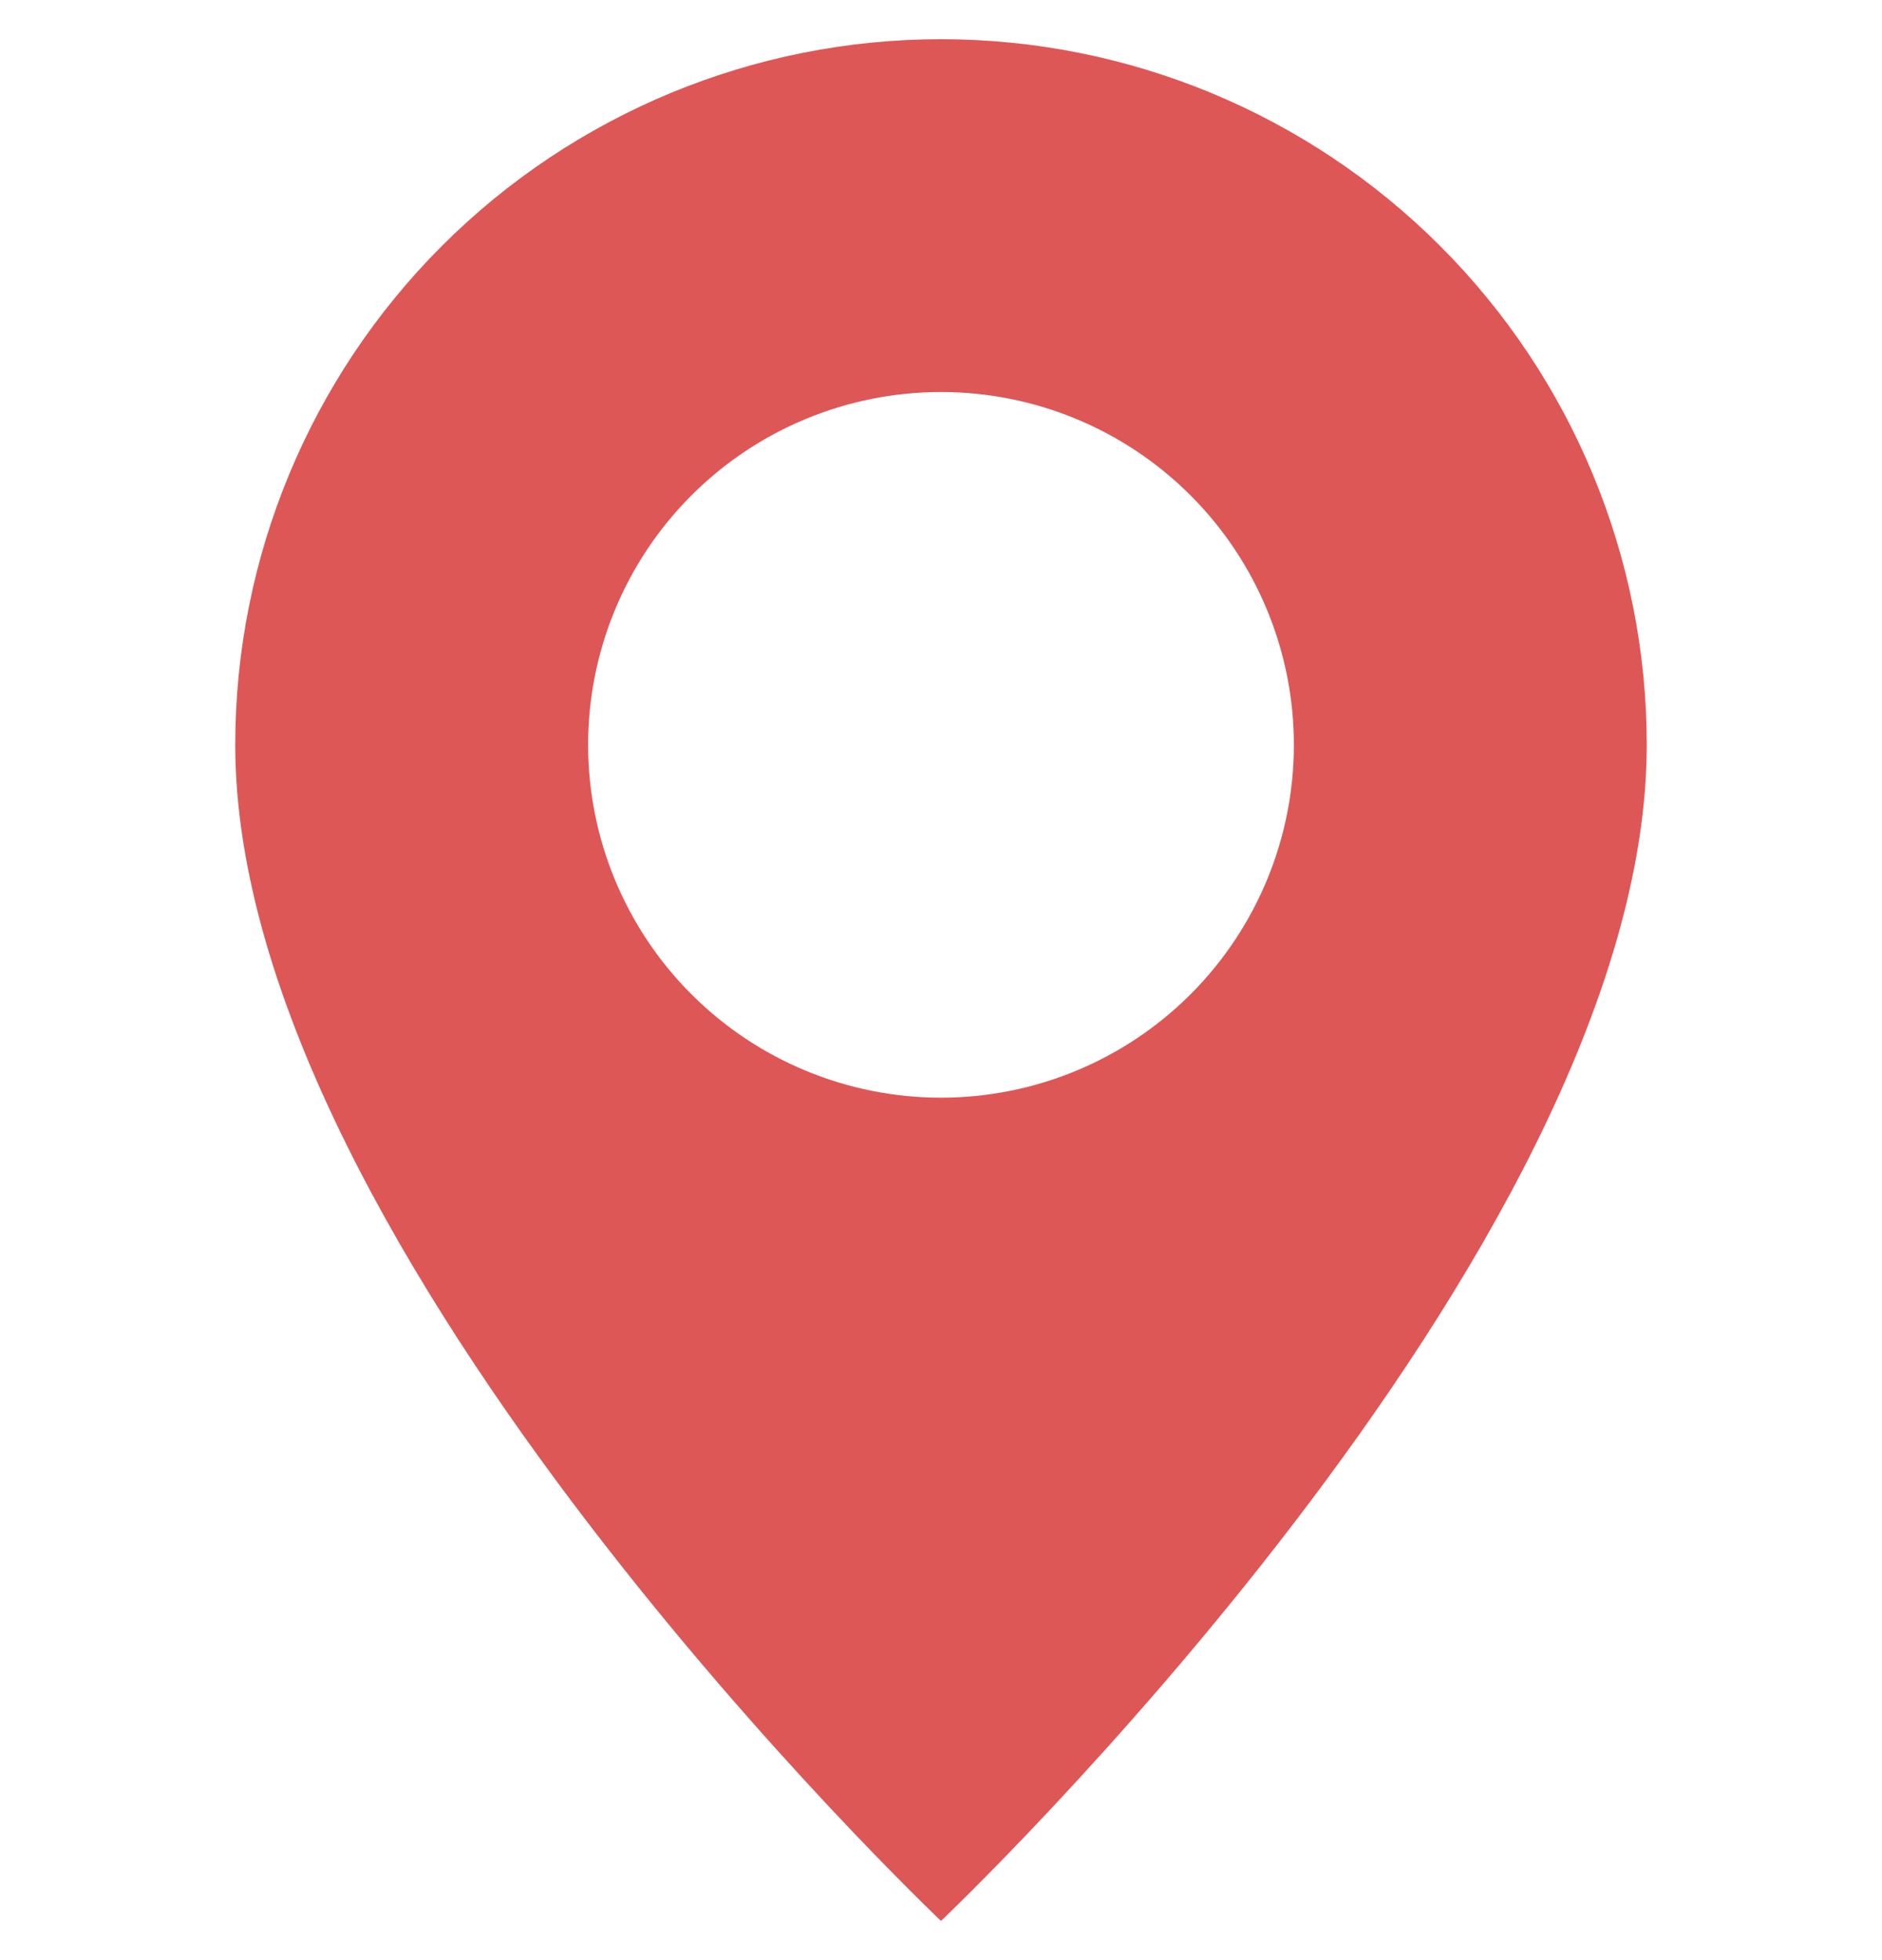 <?xml version="1.0" encoding="UTF-8"?> <svg xmlns="http://www.w3.org/2000/svg" width="24" height="25" viewBox="0 0 24 25" fill="none"> <g clip-path="url(#clip0_67_750)"> <path d="M12 24.5C12 24.5 21 15.971 21 9.5C21 7.113 20.052 4.824 18.364 3.136C16.676 1.448 14.387 0.5 12 0.5C9.613 0.5 7.324 1.448 5.636 3.136C3.948 4.824 3 7.113 3 9.5C3 15.971 12 24.5 12 24.5ZM12 14C10.806 14 9.662 13.526 8.818 12.682C7.974 11.838 7.5 10.694 7.5 9.5C7.5 8.307 7.974 7.162 8.818 6.318C9.662 5.474 10.806 5 12 5C13.194 5 14.338 5.474 15.182 6.318C16.026 7.162 16.5 8.307 16.5 9.5C16.5 10.694 16.026 11.838 15.182 12.682C14.338 13.526 13.194 14 12 14Z" fill="#DD5757"></path> </g> <defs> <clipPath id="clip0_67_750"> <rect width="24" height="24" fill="white" transform="translate(0 0.5)"></rect> </clipPath> </defs> </svg> 